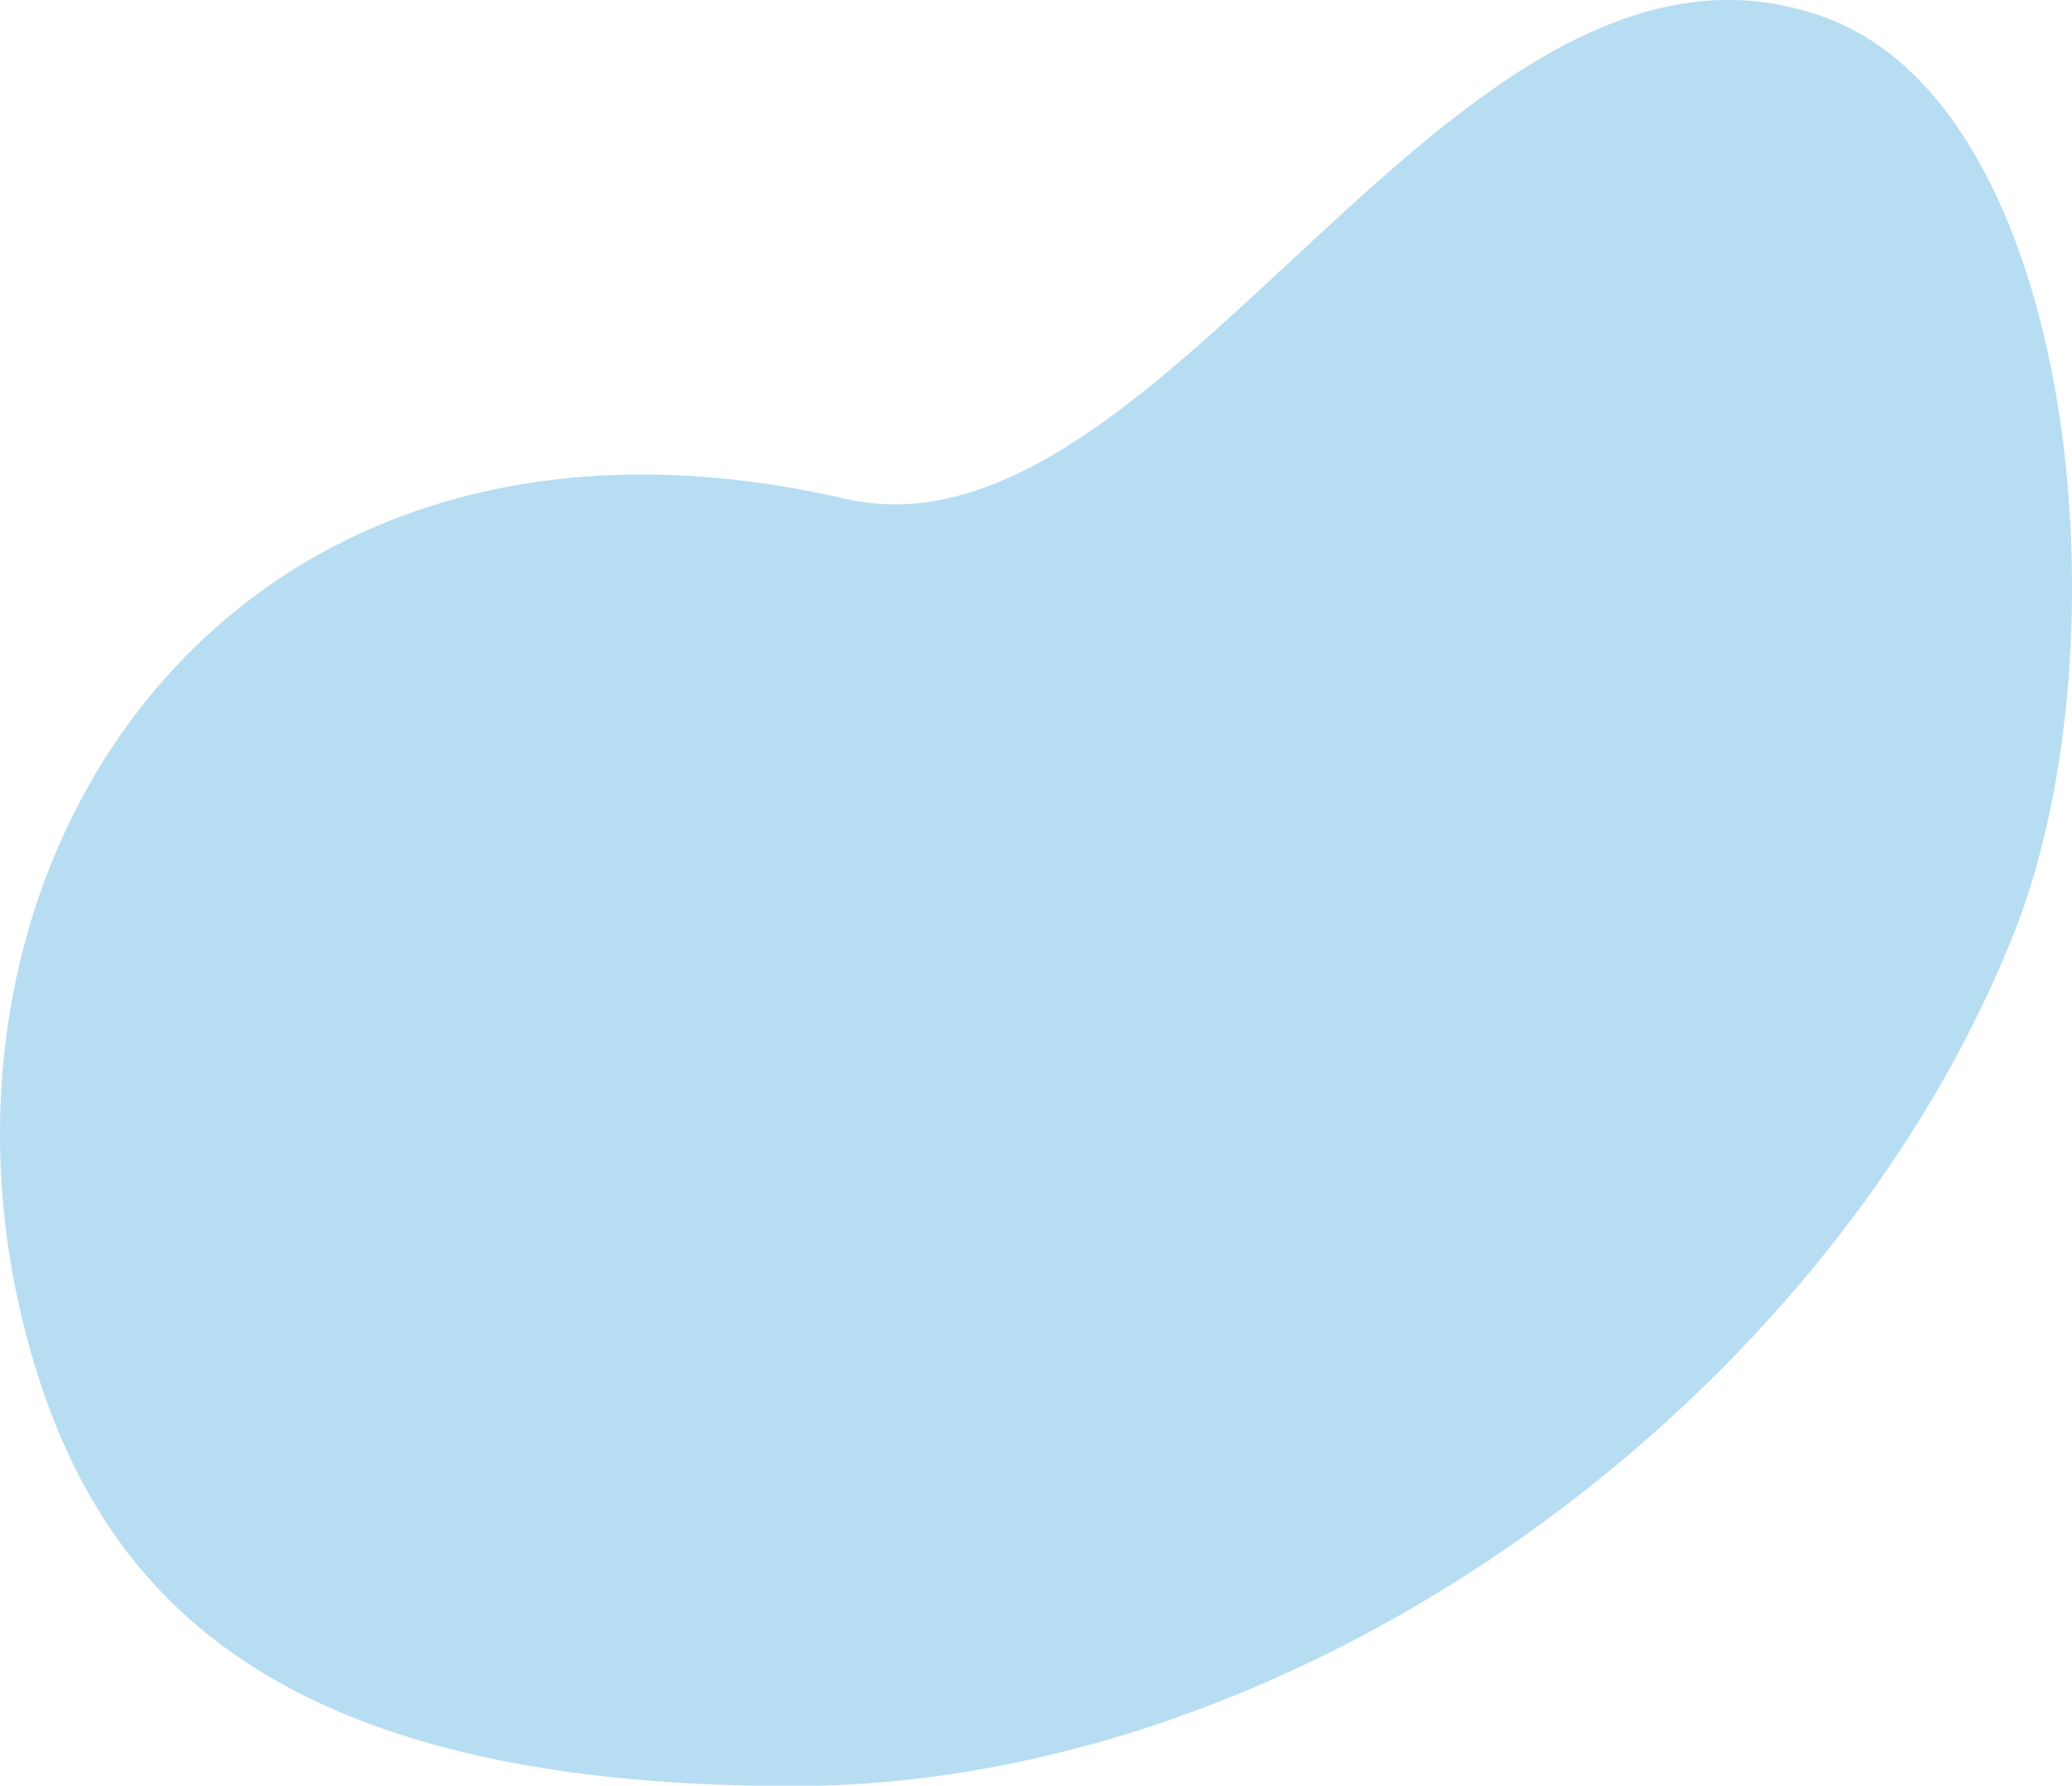 <svg id="Layer_1" data-name="Layer 1" xmlns="http://www.w3.org/2000/svg" viewBox="0 0 220.69 190.2"><defs><style>.cls-1{fill:#4caae0;opacity:0.4;}</style></defs><title>blob</title><path class="cls-1" d="M234.91,127.48c-19.34,49.06-74.82,91-130.17,91S30.6,198.17,23.28,171C9.54,120.11,44.83,66.28,110.34,81.36c34.49,7.94,65.09-65.52,104.32-51.29C241.67,39.87,247,96.88,234.91,127.48Z" transform="translate(-20.34 -28.24)"/></svg>
